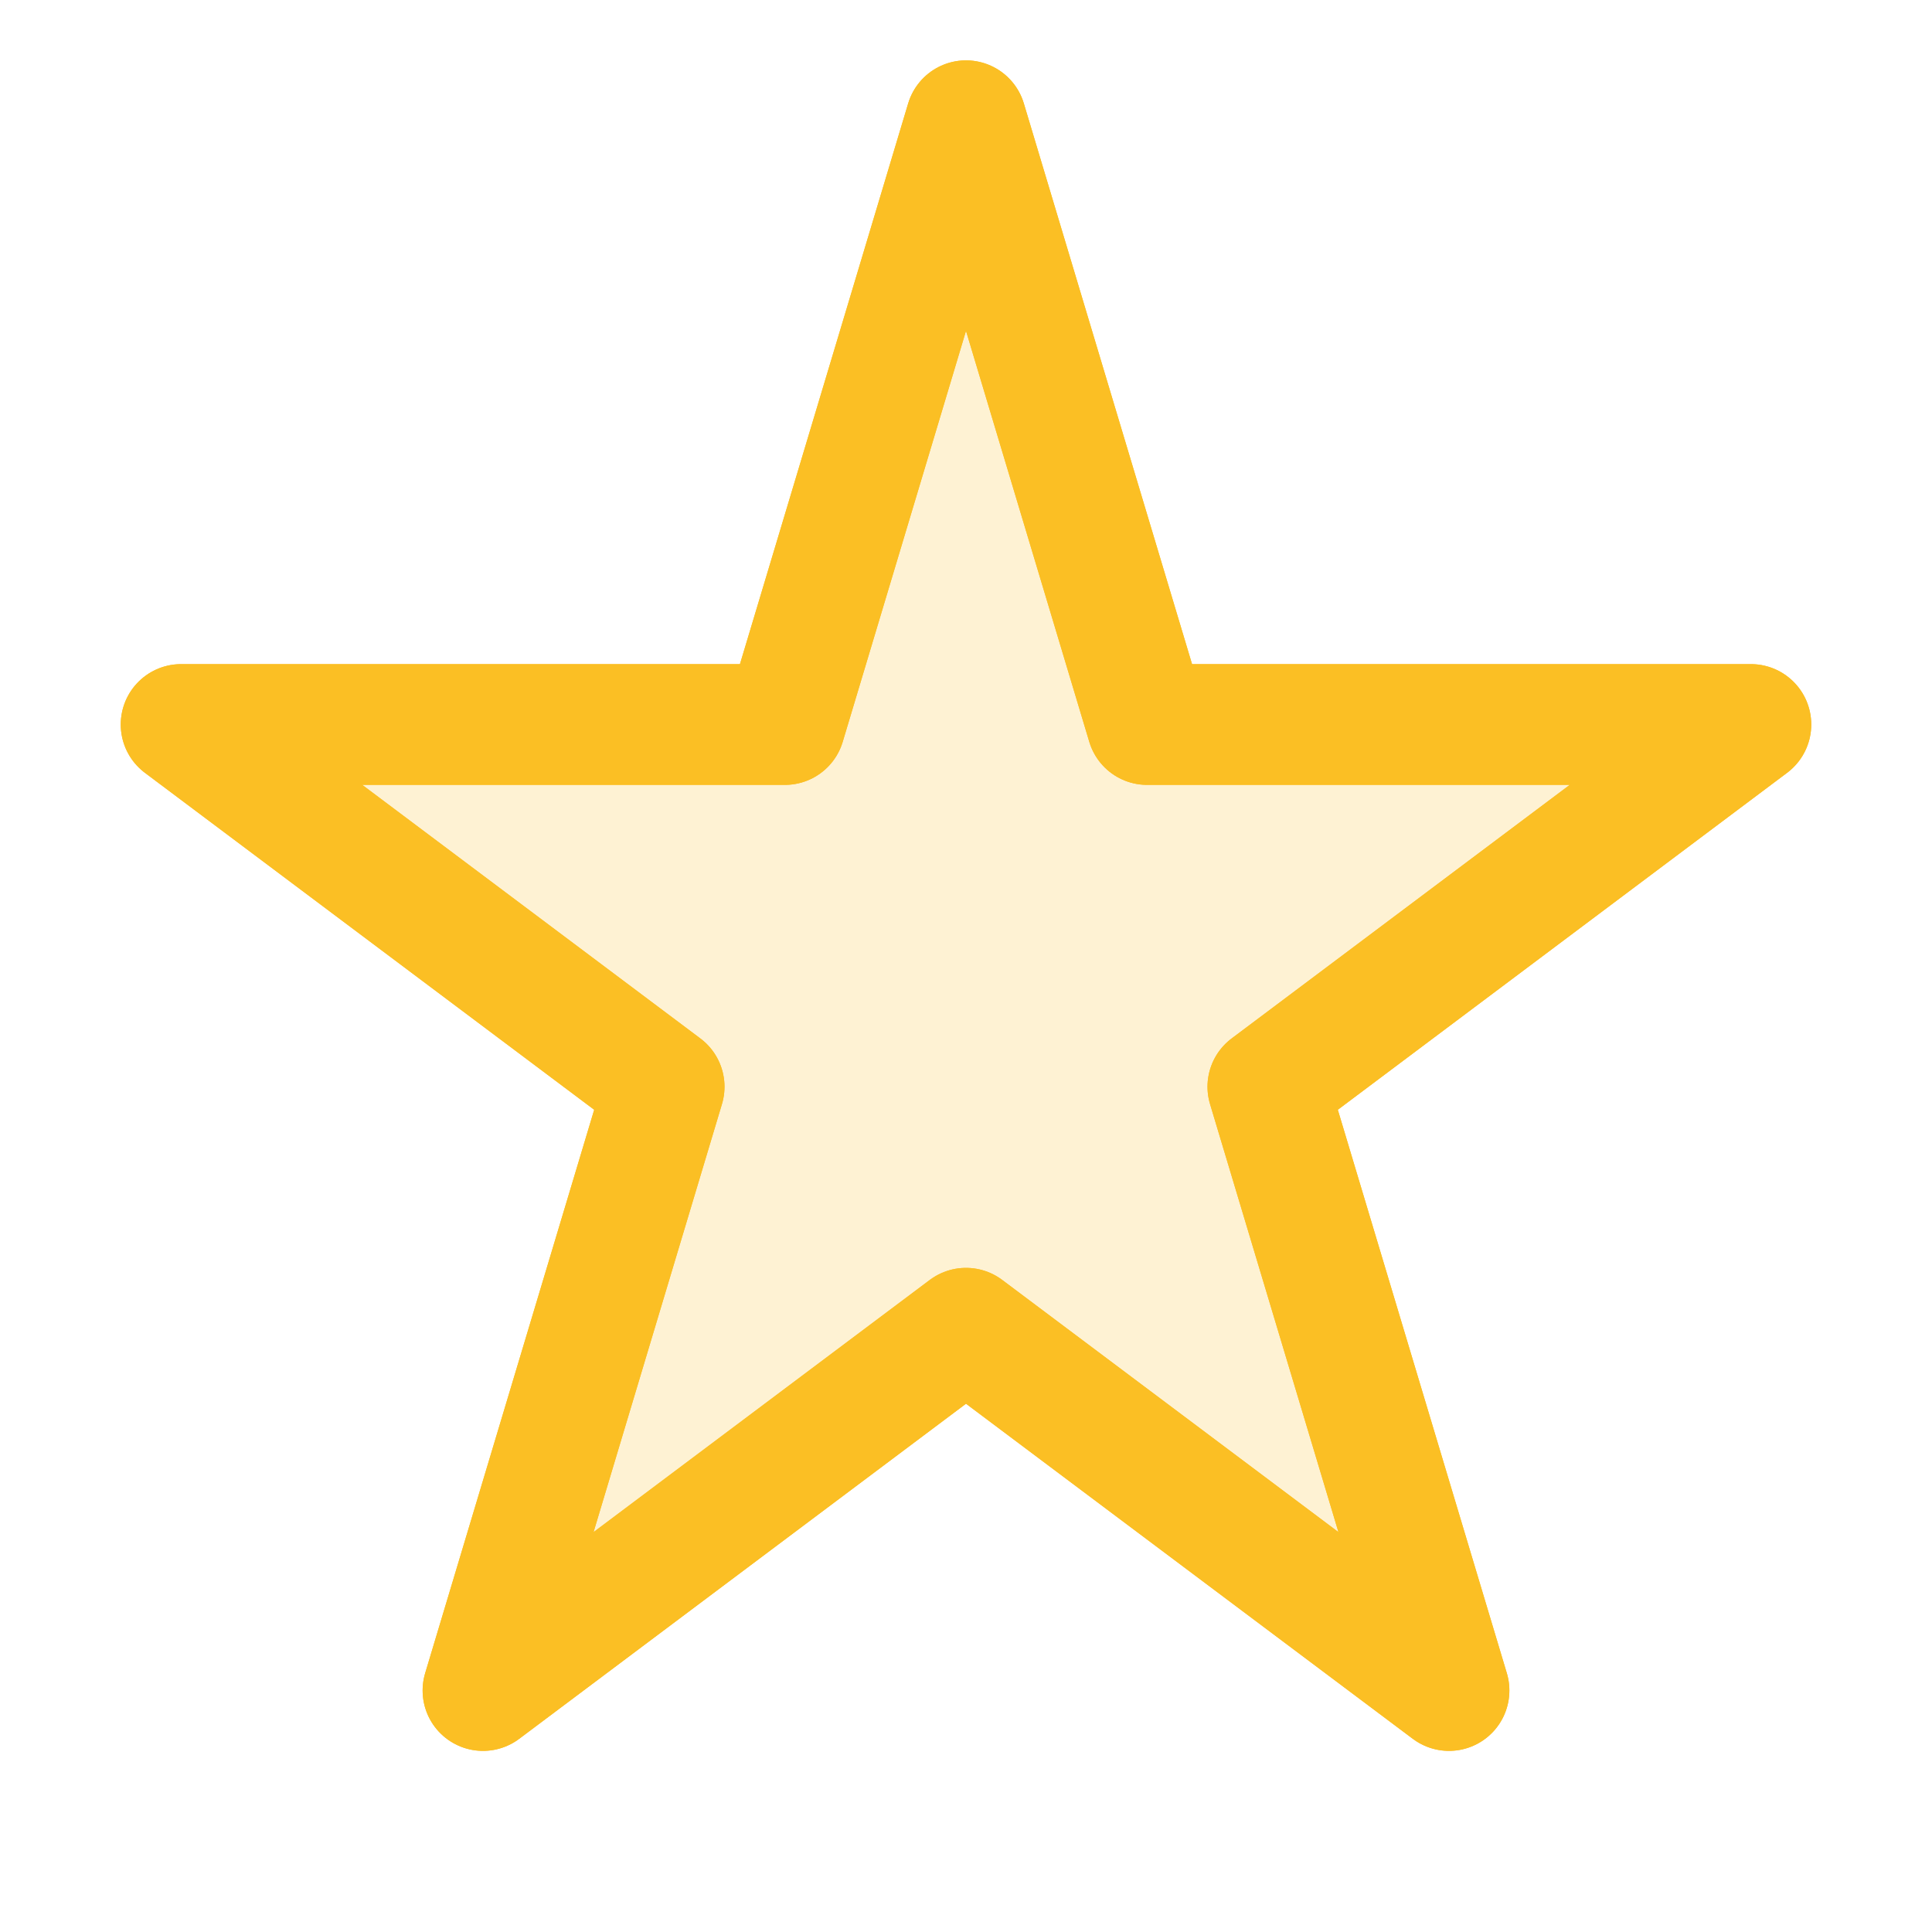 <svg xmlns="http://www.w3.org/2000/svg" viewBox="0 0 32 32" fill="none" stroke="#FBBF24" stroke-width="2" stroke-linecap="round" stroke-linejoin="round">
  <path d="M16 2L19 12L29 12L21 18L24 28L16 22L8 28L11 18L3 12L13 12L16 2Z" fill="#FBBF24" fill-opacity="0.2"/>
  <path d="M16 2L19 12L29 12L21 18L24 28L16 22L8 28L11 18L3 12L13 12L16 2Z" />
</svg>
